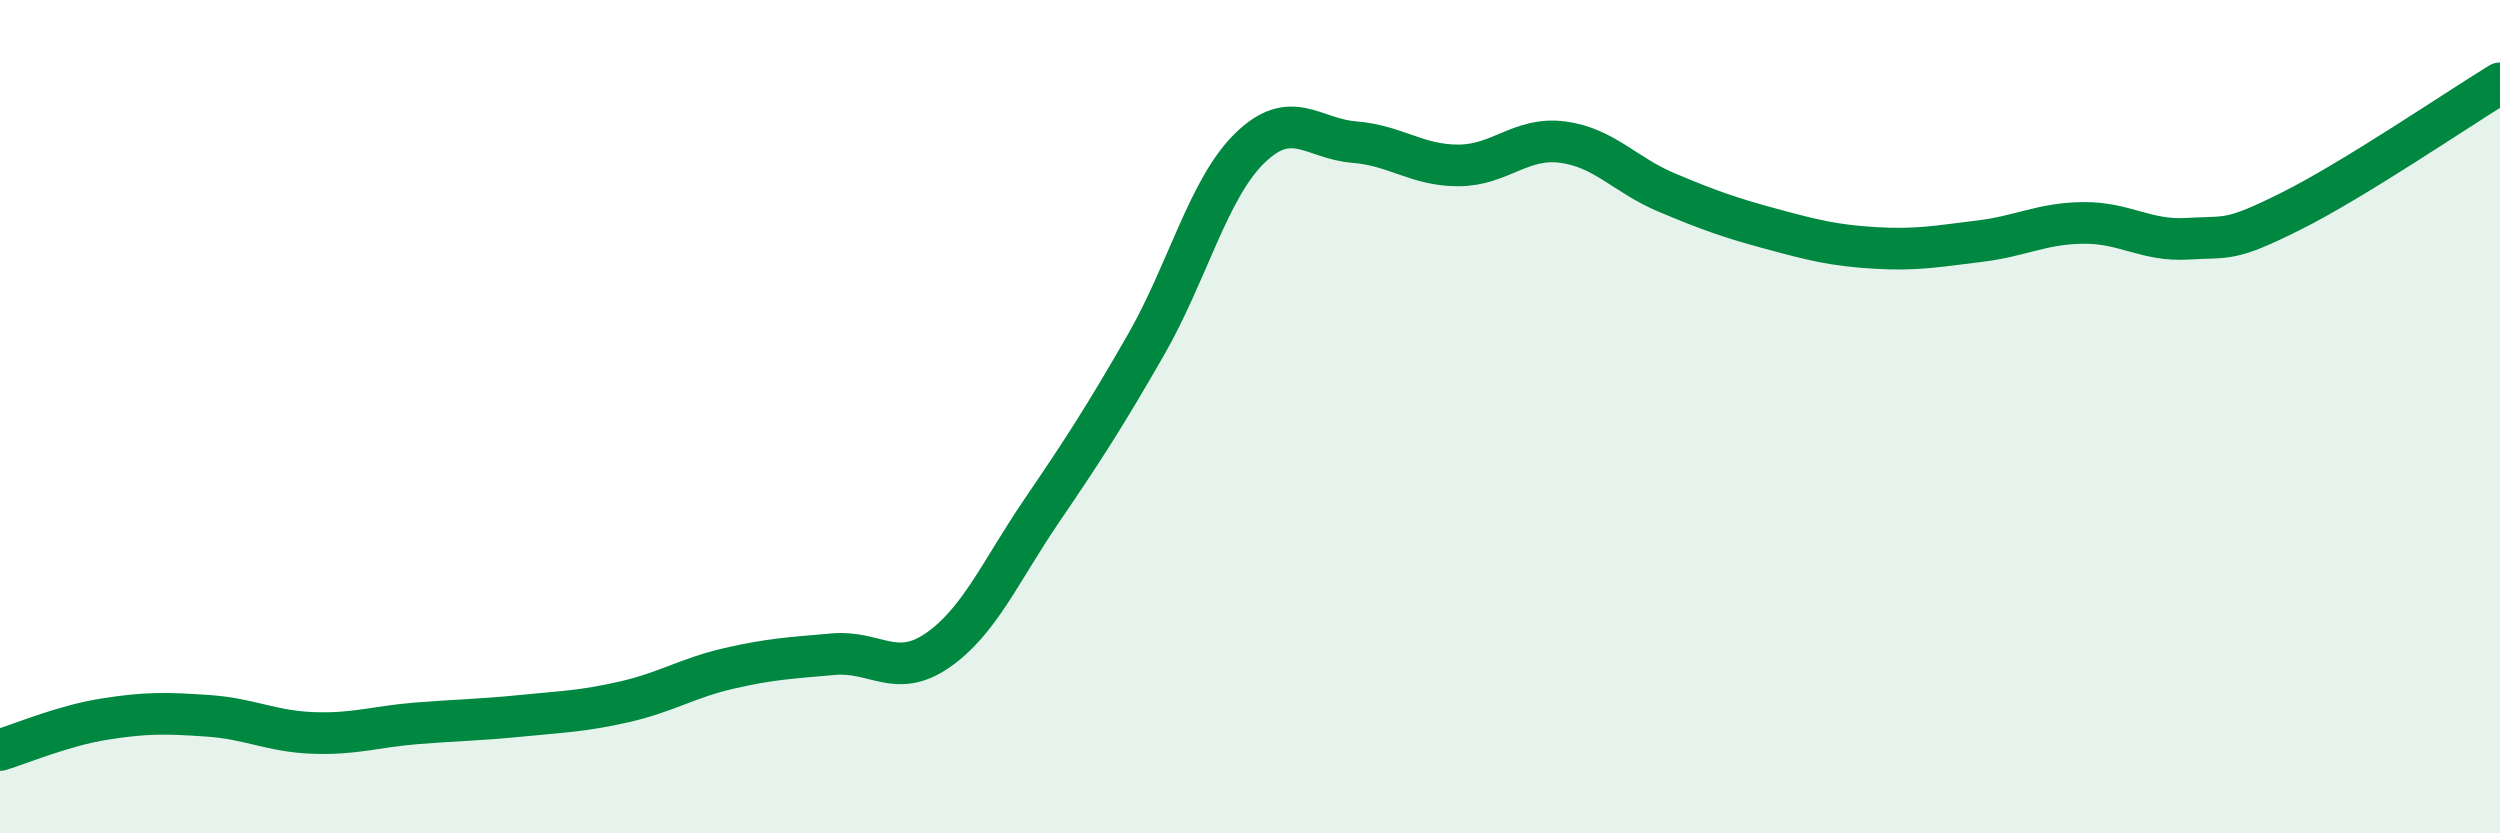 
    <svg width="60" height="20" viewBox="0 0 60 20" xmlns="http://www.w3.org/2000/svg">
      <path
        d="M 0,18 C 0.5,17.85 1.5,17.42 2.5,17.26 C 3.5,17.1 4,17.11 5,17.18 C 6,17.25 6.5,17.55 7.5,17.59 C 8.5,17.63 9,17.44 10,17.36 C 11,17.28 11.5,17.28 12.5,17.18 C 13.5,17.08 14,17.07 15,16.84 C 16,16.61 16.5,16.27 17.5,16.04 C 18.5,15.81 19,15.79 20,15.7 C 21,15.61 21.5,16.3 22.5,15.61 C 23.5,14.92 24,13.73 25,12.26 C 26,10.79 26.5,10.02 27.5,8.28 C 28.5,6.54 29,4.52 30,3.55 C 31,2.58 31.5,3.33 32.5,3.41 C 33.5,3.49 34,3.97 35,3.97 C 36,3.97 36.5,3.28 37.5,3.41 C 38.5,3.54 39,4.2 40,4.62 C 41,5.04 41.5,5.22 42.5,5.49 C 43.5,5.76 44,5.89 45,5.95 C 46,6.01 46.5,5.91 47.5,5.79 C 48.5,5.67 49,5.36 50,5.35 C 51,5.34 51.5,5.79 52.5,5.73 C 53.5,5.67 53.5,5.81 55,5.06 C 56.5,4.31 59,2.61 60,2L60 20L0 20Z"
        fill="#008740"
        opacity="0.1"
        stroke-linecap="round"
        stroke-linejoin="round"
      />
      <path
        d="M 0,18 C 0.5,17.85 1.5,17.42 2.5,17.26 C 3.5,17.1 4,17.11 5,17.18 C 6,17.25 6.5,17.55 7.5,17.59 C 8.5,17.63 9,17.44 10,17.36 C 11,17.28 11.5,17.28 12.5,17.18 C 13.5,17.08 14,17.07 15,16.84 C 16,16.61 16.5,16.27 17.5,16.04 C 18.5,15.81 19,15.79 20,15.7 C 21,15.61 21.5,16.3 22.5,15.61 C 23.5,14.92 24,13.73 25,12.26 C 26,10.79 26.5,10.02 27.5,8.28 C 28.5,6.54 29,4.52 30,3.55 C 31,2.58 31.5,3.33 32.5,3.41 C 33.5,3.49 34,3.97 35,3.97 C 36,3.97 36.5,3.28 37.5,3.41 C 38.5,3.54 39,4.2 40,4.62 C 41,5.04 41.5,5.22 42.5,5.49 C 43.5,5.76 44,5.89 45,5.95 C 46,6.01 46.5,5.91 47.5,5.79 C 48.5,5.67 49,5.36 50,5.35 C 51,5.34 51.5,5.79 52.5,5.73 C 53.5,5.67 53.5,5.81 55,5.06 C 56.5,4.31 59,2.61 60,2"
        stroke="#008740"
        stroke-width="1"
        fill="none"
        stroke-linecap="round"
        stroke-linejoin="round"
      />
    </svg>
  